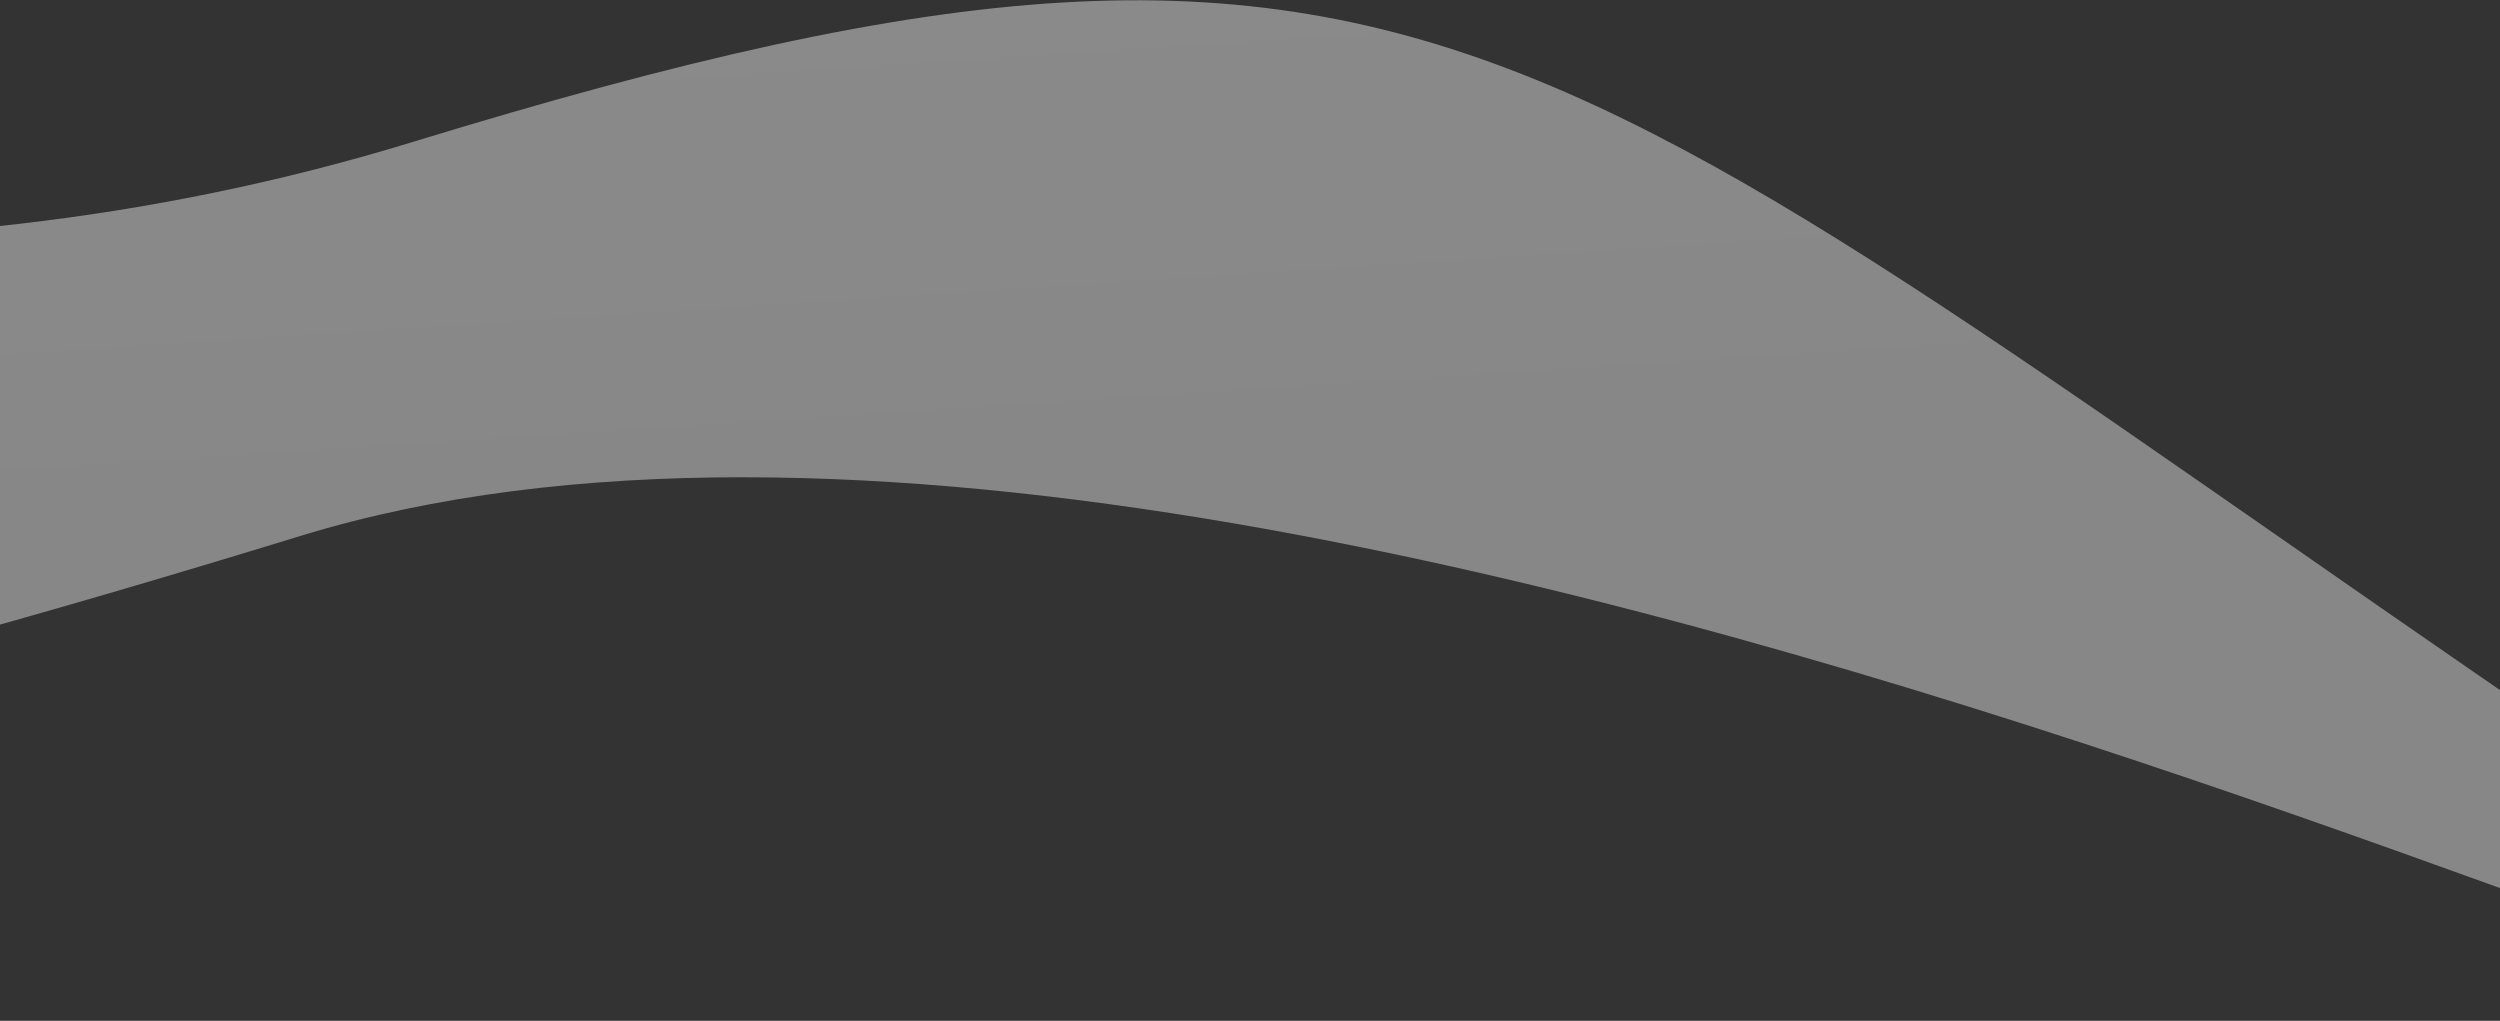 <svg width="1440" height="588" viewBox="0 0 1440 588" fill="none" xmlns="http://www.w3.org/2000/svg">
    <rect x="0" y="0" width="1440" height="588" fill="#333333" stroke="none"/>
    <path
        d="M1615.29 516.082C1979.04 803.593 792.005 118.95 173.156 308.671C-445.693 498.393 -699.495 515.682 -794.356 206.258C-889.216 -103.167 -380.871 271.426 237.978 81.704C856.827 -108.017 886.377 31.969 1615.29 516.082Z"
        fill="url(#paint0_linear_1535_442)" />
    <defs>
        <linearGradient id="paint0_linear_1535_442" x1="-129.375" y1="-168.094" x2="-96.276" y2="340.834"
            gradientUnits="userSpaceOnUse">
            <stop stop-color="white" stop-opacity="0.44" />
            <stop offset="1" stop-color="white" stop-opacity="0.41" />
        </linearGradient>
    </defs>
</svg>